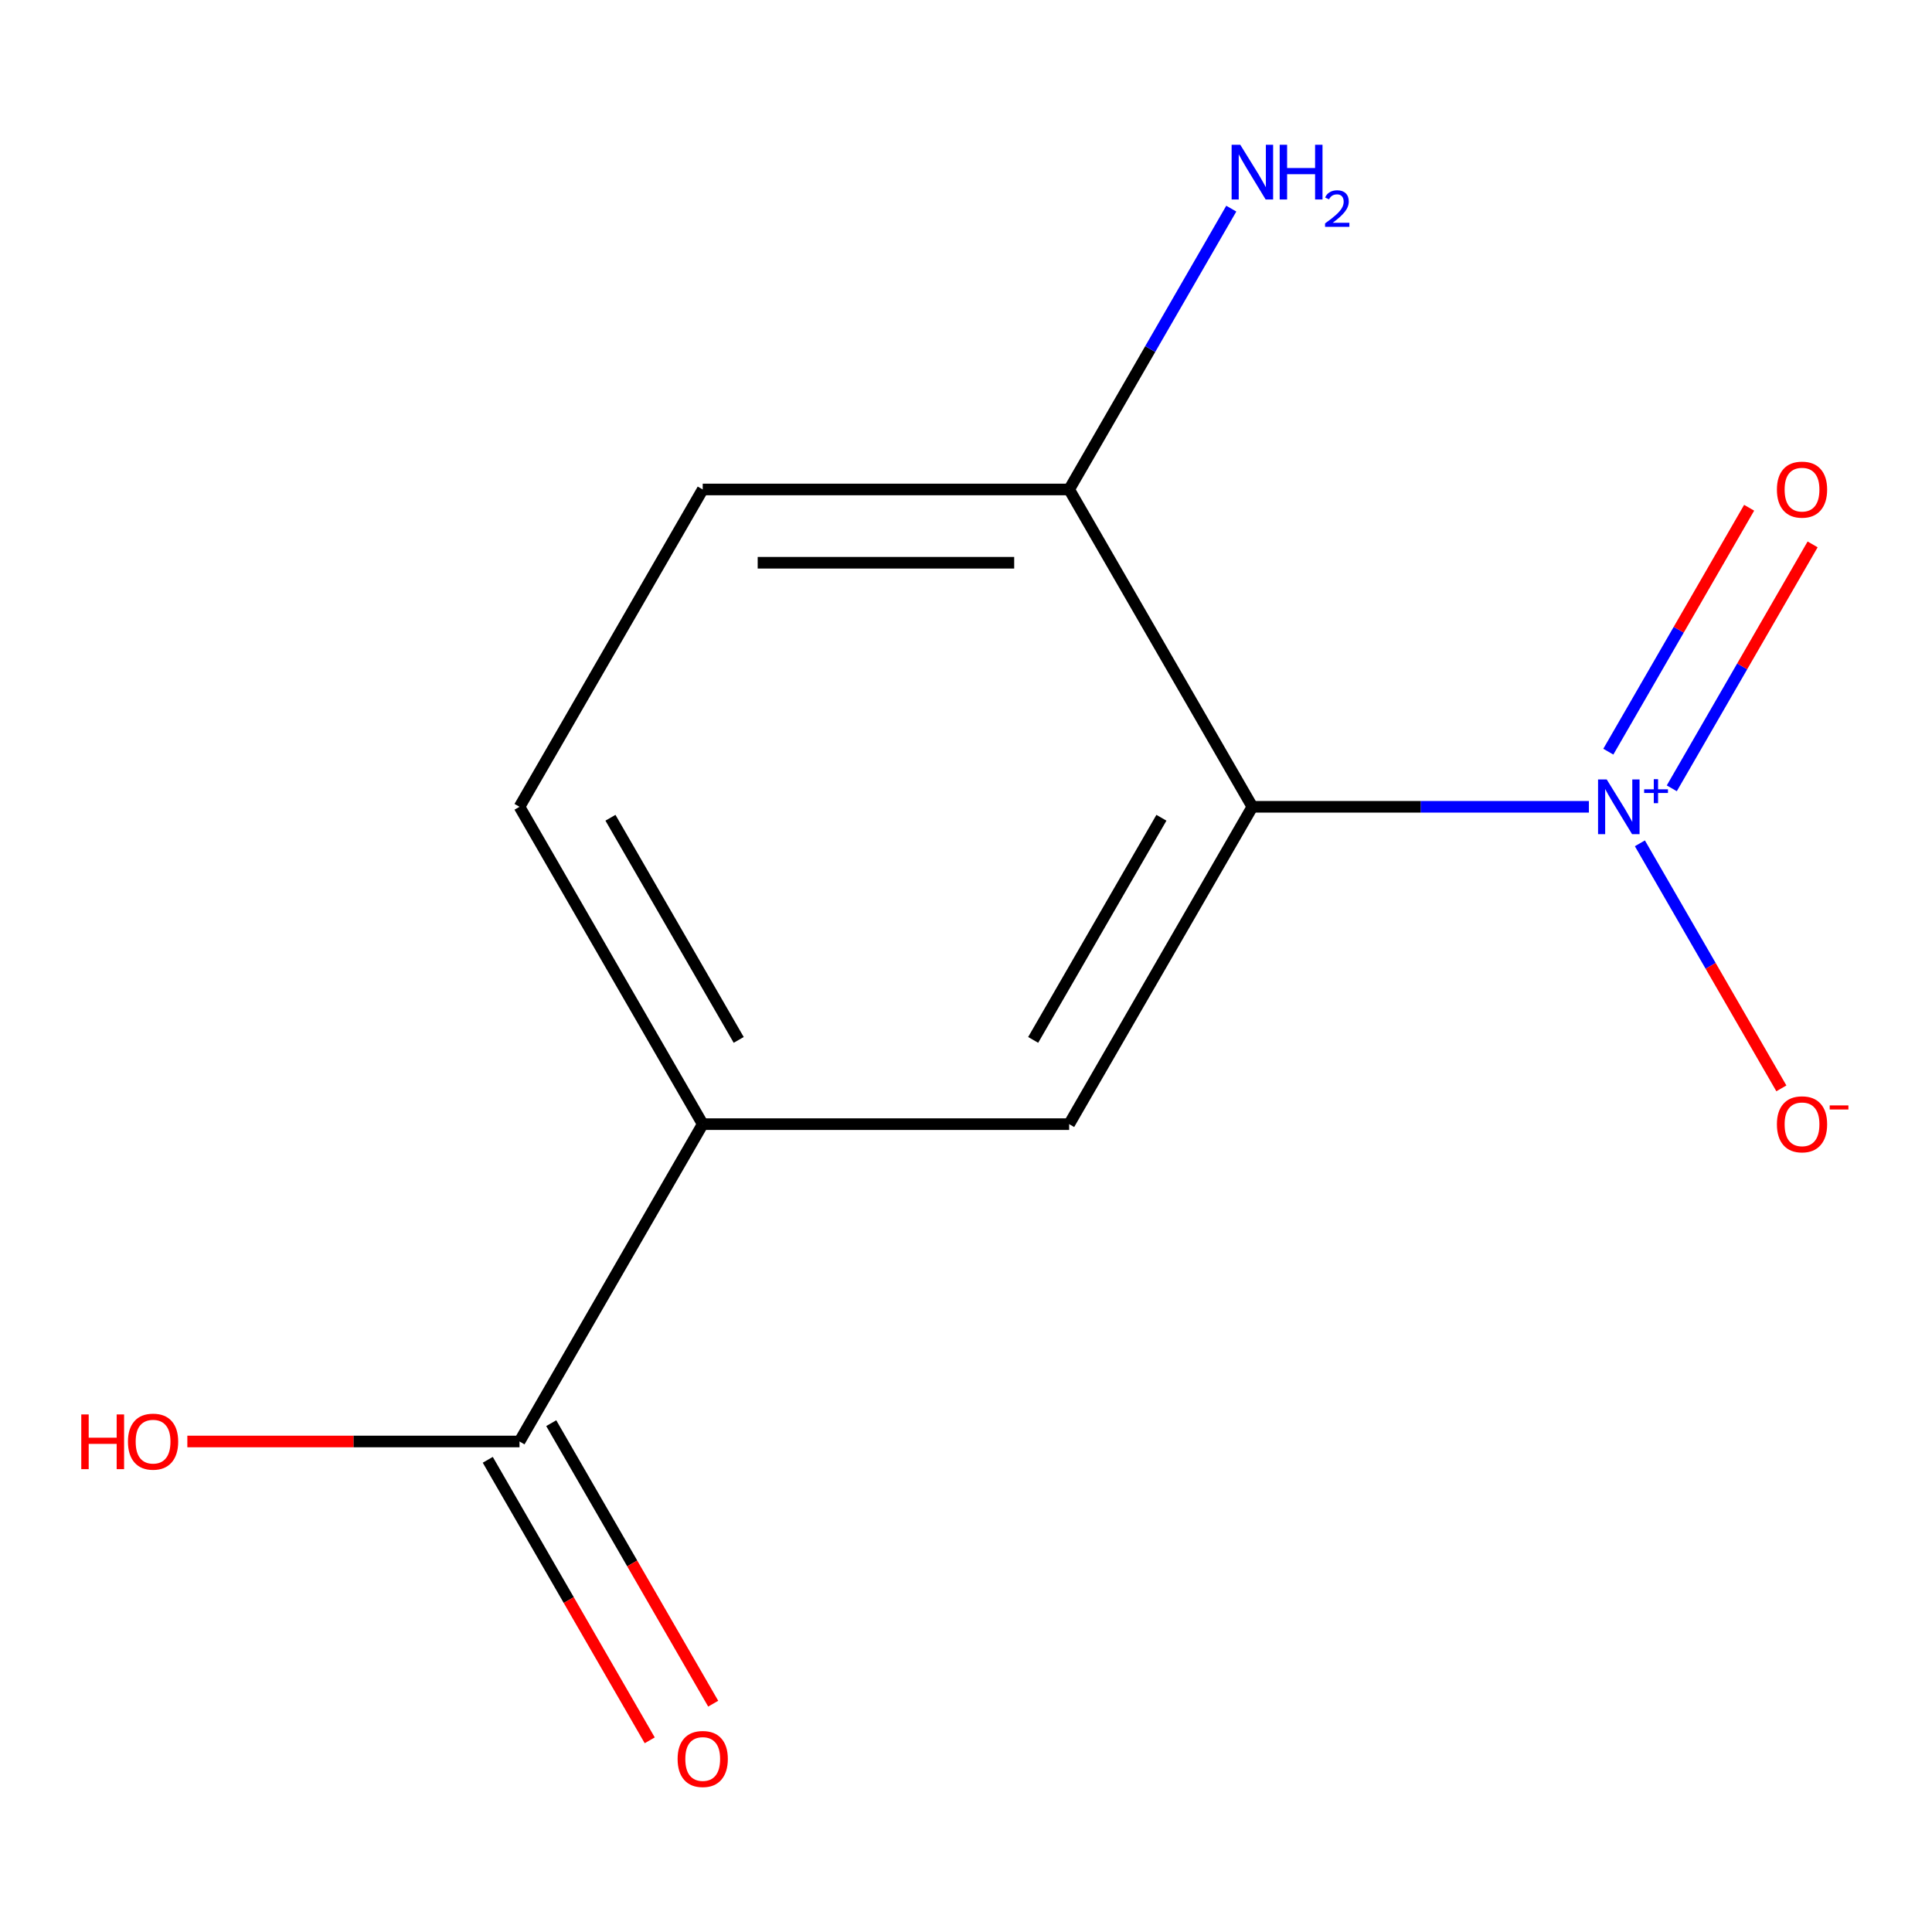 <?xml version='1.0' encoding='iso-8859-1'?>
<svg version='1.1' baseProfile='full'
              xmlns='http://www.w3.org/2000/svg'
                      xmlns:rdkit='http://www.rdkit.org/xml'
                      xmlns:xlink='http://www.w3.org/1999/xlink'
                  xml:space='preserve'
width='1000px' height='1000px' viewBox='0 0 1000 1000'>
<!-- END OF HEADER -->
<rect style='opacity:1.0;fill:#FFFFFF;stroke:none' width='1000' height='1000' x='0' y='0'> </rect>
<path class='bond-0' d='M 822.41,417.6 L 735.318,417.6' style='fill:none;fill-rule:evenodd;stroke:#0000FF;stroke-width:6px;stroke-linecap:butt;stroke-linejoin:miter;stroke-opacity:1' />
<path class='bond-0' d='M 735.318,417.6 L 648.226,417.6' style='fill:none;fill-rule:evenodd;stroke:#000000;stroke-width:6px;stroke-linecap:butt;stroke-linejoin:miter;stroke-opacity:1' />
<path class='bond-5' d='M 848.804,436.501 L 885.419,499.92' style='fill:none;fill-rule:evenodd;stroke:#0000FF;stroke-width:6px;stroke-linecap:butt;stroke-linejoin:miter;stroke-opacity:1' />
<path class='bond-5' d='M 885.419,499.92 L 922.034,563.339' style='fill:none;fill-rule:evenodd;stroke:#FF0000;stroke-width:6px;stroke-linecap:butt;stroke-linejoin:miter;stroke-opacity:1' />
<path class='bond-6' d='M 865.315,408.033 L 901.762,344.906' style='fill:none;fill-rule:evenodd;stroke:#0000FF;stroke-width:6px;stroke-linecap:butt;stroke-linejoin:miter;stroke-opacity:1' />
<path class='bond-6' d='M 901.762,344.906 L 938.208,281.78' style='fill:none;fill-rule:evenodd;stroke:#FF0000;stroke-width:6px;stroke-linecap:butt;stroke-linejoin:miter;stroke-opacity:1' />
<path class='bond-6' d='M 832.464,389.066 L 868.911,325.94' style='fill:none;fill-rule:evenodd;stroke:#0000FF;stroke-width:6px;stroke-linecap:butt;stroke-linejoin:miter;stroke-opacity:1' />
<path class='bond-6' d='M 868.911,325.94 L 905.357,262.813' style='fill:none;fill-rule:evenodd;stroke:#FF0000;stroke-width:6px;stroke-linecap:butt;stroke-linejoin:miter;stroke-opacity:1' />
<path class='bond-1' d='M 648.226,417.6 L 553.393,581.855' style='fill:none;fill-rule:evenodd;stroke:#000000;stroke-width:6px;stroke-linecap:butt;stroke-linejoin:miter;stroke-opacity:1' />
<path class='bond-1' d='M 601.15,423.271 L 534.767,538.25' style='fill:none;fill-rule:evenodd;stroke:#000000;stroke-width:6px;stroke-linecap:butt;stroke-linejoin:miter;stroke-opacity:1' />
<path class='bond-4' d='M 648.226,417.6 L 553.393,253.345' style='fill:none;fill-rule:evenodd;stroke:#000000;stroke-width:6px;stroke-linecap:butt;stroke-linejoin:miter;stroke-opacity:1' />
<path class='bond-2' d='M 553.393,581.855 L 363.727,581.855' style='fill:none;fill-rule:evenodd;stroke:#000000;stroke-width:6px;stroke-linecap:butt;stroke-linejoin:miter;stroke-opacity:1' />
<path class='bond-3' d='M 363.727,581.855 L 268.895,746.11' style='fill:none;fill-rule:evenodd;stroke:#000000;stroke-width:6px;stroke-linecap:butt;stroke-linejoin:miter;stroke-opacity:1' />
<path class='bond-12' d='M 363.727,581.855 L 268.895,417.6' style='fill:none;fill-rule:evenodd;stroke:#000000;stroke-width:6px;stroke-linecap:butt;stroke-linejoin:miter;stroke-opacity:1' />
<path class='bond-12' d='M 382.354,538.25 L 315.971,423.271' style='fill:none;fill-rule:evenodd;stroke:#000000;stroke-width:6px;stroke-linecap:butt;stroke-linejoin:miter;stroke-opacity:1' />
<path class='bond-7' d='M 252.469,755.593 L 294.383,828.19' style='fill:none;fill-rule:evenodd;stroke:#000000;stroke-width:6px;stroke-linecap:butt;stroke-linejoin:miter;stroke-opacity:1' />
<path class='bond-7' d='M 294.383,828.19 L 336.297,900.787' style='fill:none;fill-rule:evenodd;stroke:#FF0000;stroke-width:6px;stroke-linecap:butt;stroke-linejoin:miter;stroke-opacity:1' />
<path class='bond-7' d='M 285.32,736.627 L 327.234,809.224' style='fill:none;fill-rule:evenodd;stroke:#000000;stroke-width:6px;stroke-linecap:butt;stroke-linejoin:miter;stroke-opacity:1' />
<path class='bond-7' d='M 327.234,809.224 L 369.148,881.82' style='fill:none;fill-rule:evenodd;stroke:#FF0000;stroke-width:6px;stroke-linecap:butt;stroke-linejoin:miter;stroke-opacity:1' />
<path class='bond-11' d='M 268.895,746.11 L 182.933,746.11' style='fill:none;fill-rule:evenodd;stroke:#000000;stroke-width:6px;stroke-linecap:butt;stroke-linejoin:miter;stroke-opacity:1' />
<path class='bond-11' d='M 182.933,746.11 L 96.971,746.11' style='fill:none;fill-rule:evenodd;stroke:#FF0000;stroke-width:6px;stroke-linecap:butt;stroke-linejoin:miter;stroke-opacity:1' />
<path class='bond-9' d='M 553.393,253.345 L 363.727,253.345' style='fill:none;fill-rule:evenodd;stroke:#000000;stroke-width:6px;stroke-linecap:butt;stroke-linejoin:miter;stroke-opacity:1' />
<path class='bond-9' d='M 524.943,291.278 L 392.177,291.278' style='fill:none;fill-rule:evenodd;stroke:#000000;stroke-width:6px;stroke-linecap:butt;stroke-linejoin:miter;stroke-opacity:1' />
<path class='bond-10' d='M 553.393,253.345 L 595.353,180.668' style='fill:none;fill-rule:evenodd;stroke:#000000;stroke-width:6px;stroke-linecap:butt;stroke-linejoin:miter;stroke-opacity:1' />
<path class='bond-10' d='M 595.353,180.668 L 637.313,107.991' style='fill:none;fill-rule:evenodd;stroke:#0000FF;stroke-width:6px;stroke-linecap:butt;stroke-linejoin:miter;stroke-opacity:1' />
<path class='bond-8' d='M 268.895,417.6 L 363.727,253.345' style='fill:none;fill-rule:evenodd;stroke:#000000;stroke-width:6px;stroke-linecap:butt;stroke-linejoin:miter;stroke-opacity:1' />
<path  class='atom-0' d='M 831.631 403.44
L 840.911 418.44
Q 841.831 419.92, 843.311 422.6
Q 844.791 425.28, 844.871 425.44
L 844.871 403.44
L 848.631 403.44
L 848.631 431.76
L 844.751 431.76
L 834.791 415.36
Q 833.631 413.44, 832.391 411.24
Q 831.191 409.04, 830.831 408.36
L 830.831 431.76
L 827.151 431.76
L 827.151 403.44
L 831.631 403.44
' fill='#0000FF'/>
<path  class='atom-0' d='M 851.007 408.545
L 855.997 408.545
L 855.997 403.291
L 858.214 403.291
L 858.214 408.545
L 863.336 408.545
L 863.336 410.445
L 858.214 410.445
L 858.214 415.725
L 855.997 415.725
L 855.997 410.445
L 851.007 410.445
L 851.007 408.545
' fill='#0000FF'/>
<path  class='atom-6' d='M 919.724 581.935
Q 919.724 575.135, 923.084 571.335
Q 926.444 567.535, 932.724 567.535
Q 939.004 567.535, 942.364 571.335
Q 945.724 575.135, 945.724 581.935
Q 945.724 588.815, 942.324 592.735
Q 938.924 596.615, 932.724 596.615
Q 926.484 596.615, 923.084 592.735
Q 919.724 588.855, 919.724 581.935
M 932.724 593.415
Q 937.044 593.415, 939.364 590.535
Q 941.724 587.615, 941.724 581.935
Q 941.724 576.375, 939.364 573.575
Q 937.044 570.735, 932.724 570.735
Q 928.404 570.735, 926.044 573.535
Q 923.724 576.335, 923.724 581.935
Q 923.724 587.655, 926.044 590.535
Q 928.404 593.415, 932.724 593.415
' fill='#FF0000'/>
<path  class='atom-6' d='M 947.044 572.157
L 956.733 572.157
L 956.733 574.269
L 947.044 574.269
L 947.044 572.157
' fill='#FF0000'/>
<path  class='atom-7' d='M 919.724 253.425
Q 919.724 246.625, 923.084 242.825
Q 926.444 239.025, 932.724 239.025
Q 939.004 239.025, 942.364 242.825
Q 945.724 246.625, 945.724 253.425
Q 945.724 260.305, 942.324 264.225
Q 938.924 268.105, 932.724 268.105
Q 926.484 268.105, 923.084 264.225
Q 919.724 260.345, 919.724 253.425
M 932.724 264.905
Q 937.044 264.905, 939.364 262.025
Q 941.724 259.105, 941.724 253.425
Q 941.724 247.865, 939.364 245.065
Q 937.044 242.225, 932.724 242.225
Q 928.404 242.225, 926.044 245.025
Q 923.724 247.825, 923.724 253.425
Q 923.724 259.145, 926.044 262.025
Q 928.404 264.905, 932.724 264.905
' fill='#FF0000'/>
<path  class='atom-8' d='M 350.727 910.445
Q 350.727 903.645, 354.087 899.845
Q 357.447 896.045, 363.727 896.045
Q 370.007 896.045, 373.367 899.845
Q 376.727 903.645, 376.727 910.445
Q 376.727 917.325, 373.327 921.245
Q 369.927 925.125, 363.727 925.125
Q 357.487 925.125, 354.087 921.245
Q 350.727 917.365, 350.727 910.445
M 363.727 921.925
Q 368.047 921.925, 370.367 919.045
Q 372.727 916.125, 372.727 910.445
Q 372.727 904.885, 370.367 902.085
Q 368.047 899.245, 363.727 899.245
Q 359.407 899.245, 357.047 902.045
Q 354.727 904.845, 354.727 910.445
Q 354.727 916.165, 357.047 919.045
Q 359.407 921.925, 363.727 921.925
' fill='#FF0000'/>
<path  class='atom-11' d='M 641.966 74.929
L 651.246 89.929
Q 652.166 91.409, 653.646 94.089
Q 655.126 96.769, 655.206 96.929
L 655.206 74.929
L 658.966 74.929
L 658.966 103.249
L 655.086 103.249
L 645.126 86.849
Q 643.966 84.929, 642.726 82.729
Q 641.526 80.529, 641.166 79.849
L 641.166 103.249
L 637.486 103.249
L 637.486 74.929
L 641.966 74.929
' fill='#0000FF'/>
<path  class='atom-11' d='M 662.366 74.929
L 666.206 74.929
L 666.206 86.969
L 680.686 86.969
L 680.686 74.929
L 684.526 74.929
L 684.526 103.249
L 680.686 103.249
L 680.686 90.169
L 666.206 90.169
L 666.206 103.249
L 662.366 103.249
L 662.366 74.929
' fill='#0000FF'/>
<path  class='atom-11' d='M 685.898 102.256
Q 686.585 100.487, 688.222 99.51
Q 689.858 98.507, 692.129 98.507
Q 694.954 98.507, 696.538 100.038
Q 698.122 101.569, 698.122 104.289
Q 698.122 107.061, 696.062 109.648
Q 694.03 112.235, 689.806 115.297
L 698.438 115.297
L 698.438 117.409
L 685.846 117.409
L 685.846 115.641
Q 689.33 113.159, 691.39 111.311
Q 693.475 109.463, 694.478 107.8
Q 695.482 106.137, 695.482 104.421
Q 695.482 102.625, 694.584 101.622
Q 693.686 100.619, 692.129 100.619
Q 690.624 100.619, 689.621 101.226
Q 688.618 101.833, 687.905 103.18
L 685.898 102.256
' fill='#0000FF'/>
<path  class='atom-12' d='M 42.069 732.11
L 45.909 732.11
L 45.909 744.15
L 60.389 744.15
L 60.389 732.11
L 64.229 732.11
L 64.229 760.43
L 60.389 760.43
L 60.389 747.35
L 45.909 747.35
L 45.909 760.43
L 42.069 760.43
L 42.069 732.11
' fill='#FF0000'/>
<path  class='atom-12' d='M 66.229 746.19
Q 66.229 739.39, 69.589 735.59
Q 72.949 731.79, 79.229 731.79
Q 85.509 731.79, 88.869 735.59
Q 92.229 739.39, 92.229 746.19
Q 92.229 753.07, 88.829 756.99
Q 85.429 760.87, 79.229 760.87
Q 72.989 760.87, 69.589 756.99
Q 66.229 753.11, 66.229 746.19
M 79.229 757.67
Q 83.549 757.67, 85.869 754.79
Q 88.229 751.87, 88.229 746.19
Q 88.229 740.63, 85.869 737.83
Q 83.549 734.99, 79.229 734.99
Q 74.909 734.99, 72.549 737.79
Q 70.229 740.59, 70.229 746.19
Q 70.229 751.91, 72.549 754.79
Q 74.909 757.67, 79.229 757.67
' fill='#FF0000'/>
</svg>
